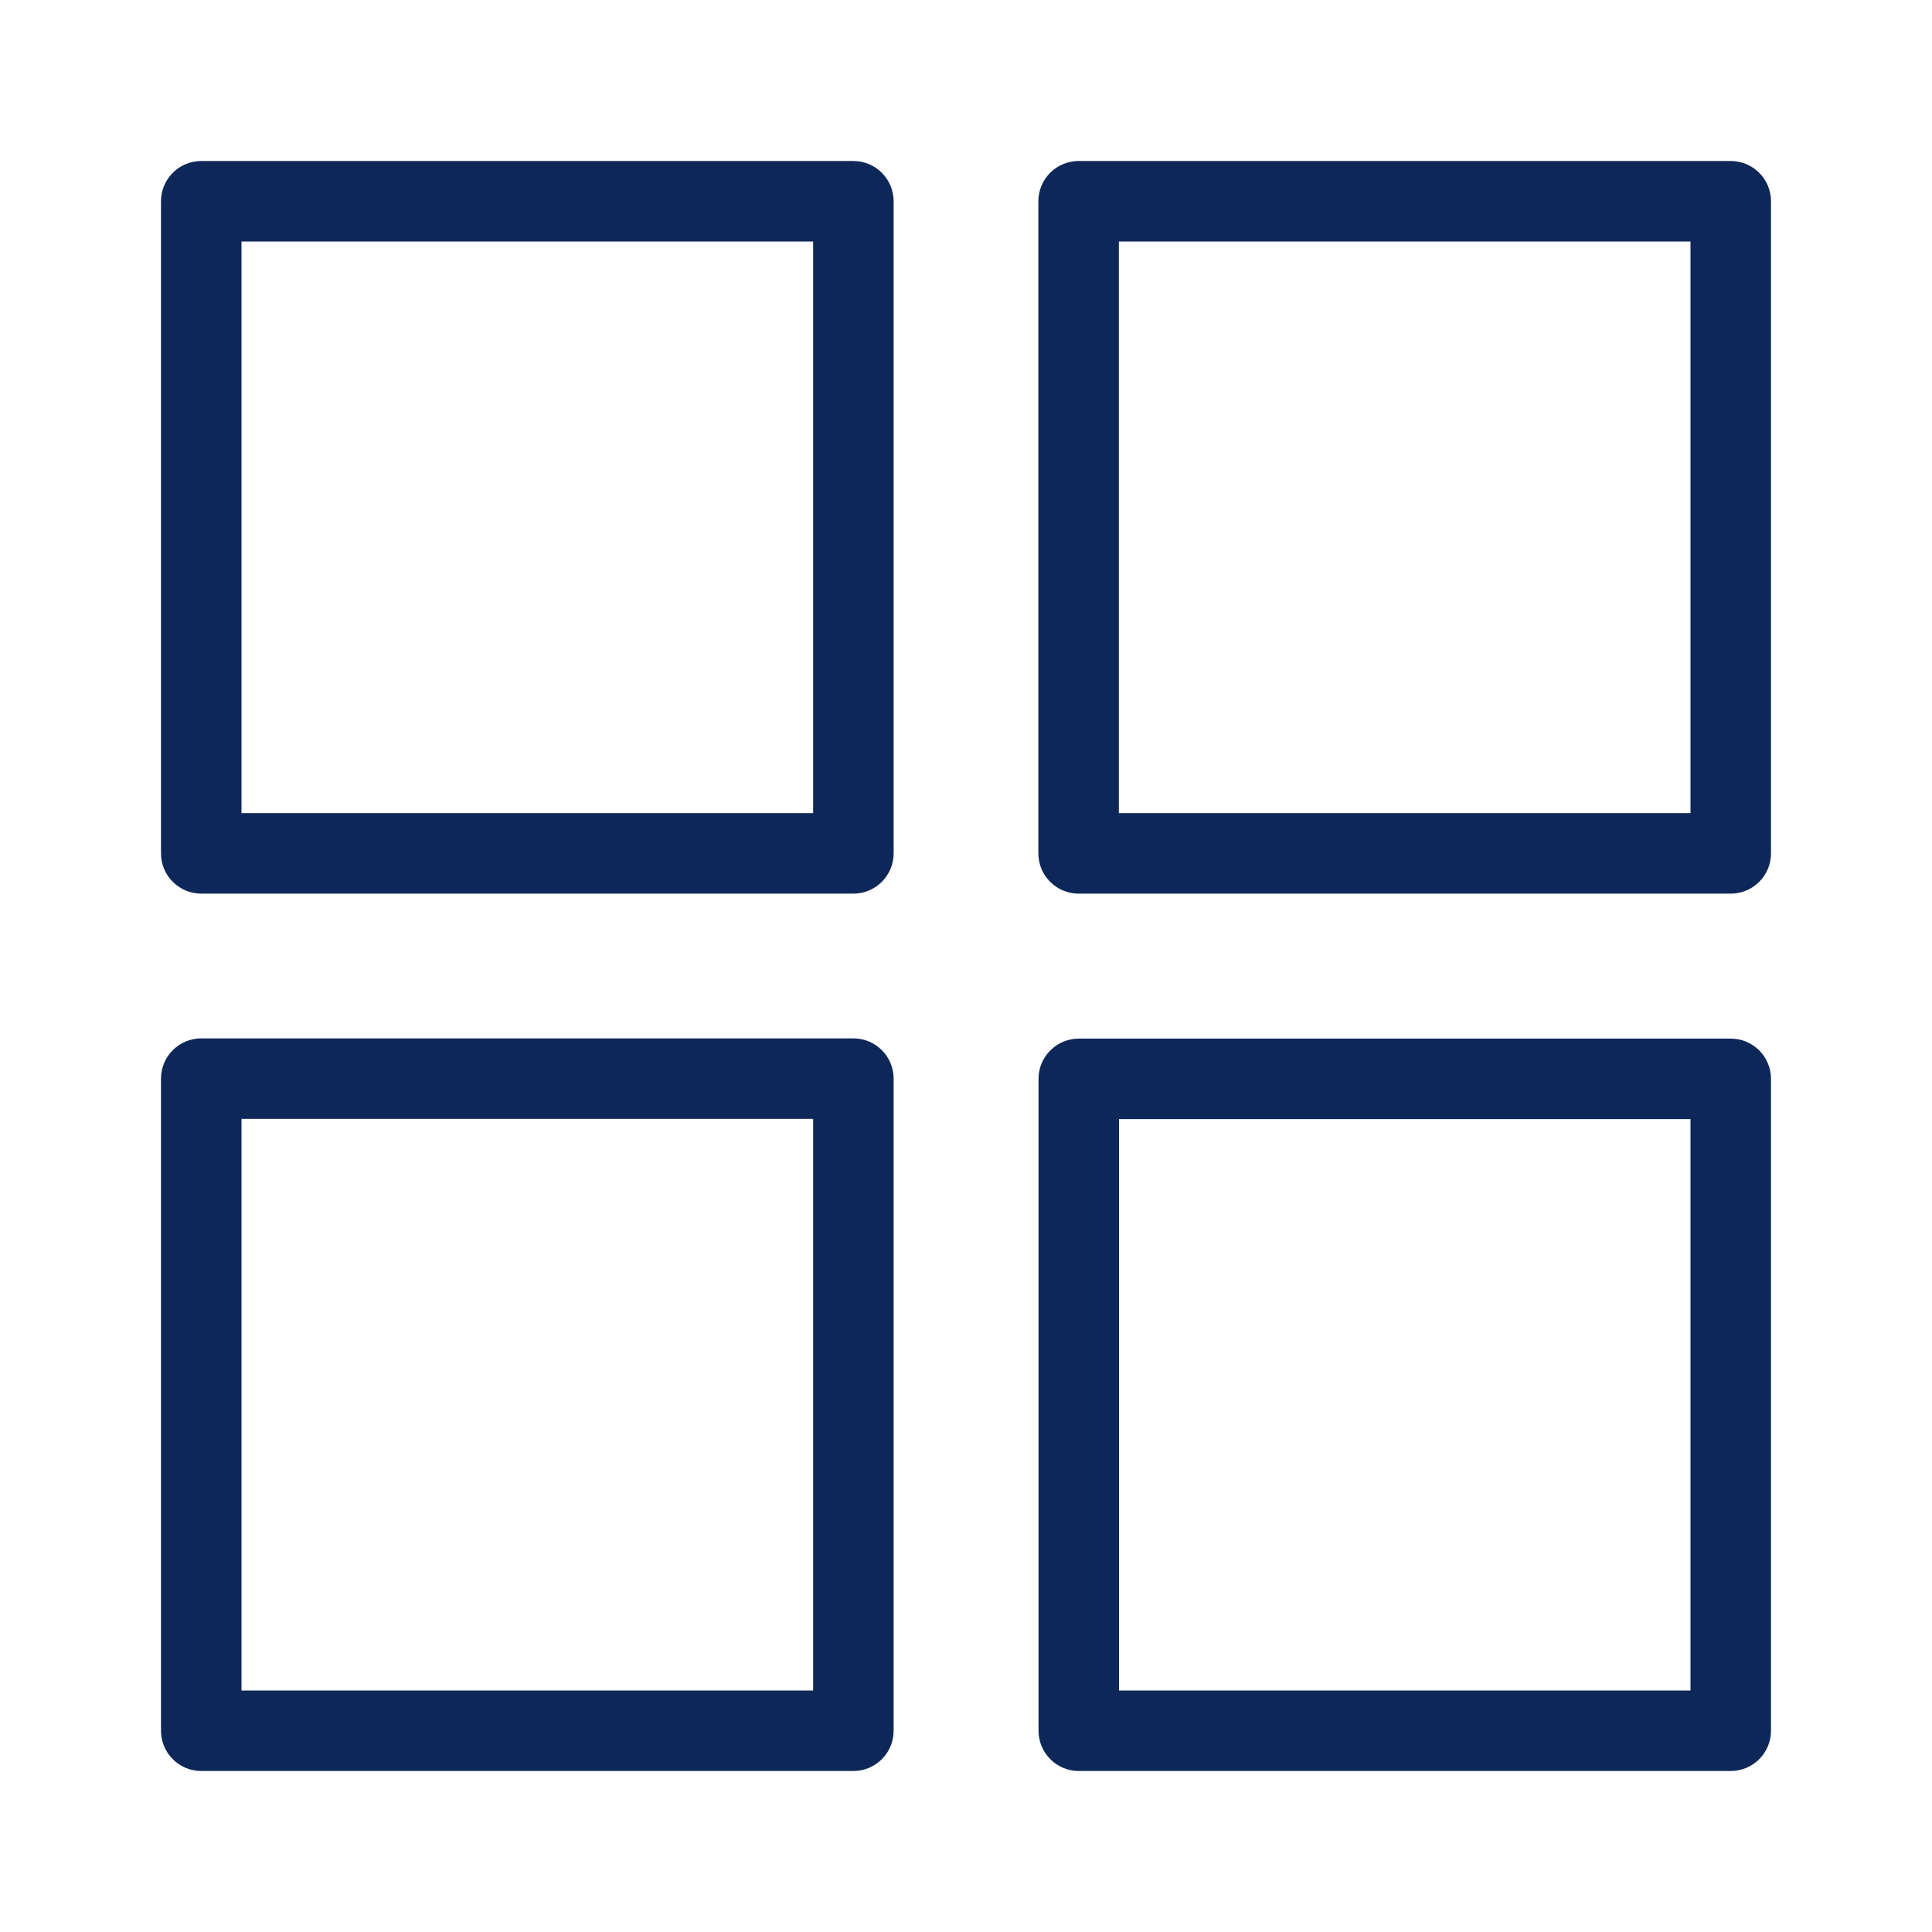 <?xml version="1.0" encoding="UTF-8"?><svg id="Icons_Outline" xmlns="http://www.w3.org/2000/svg" viewBox="0 0 24 24"><defs><style>.cls-1{fill:#0e2759;}</style></defs><path class="cls-1" d="M10.601,11.101H2.5c-.276,0-.5-.224-.5-.5V2.5c0-.276.224-.5.5-.5h8.101c.276,0,.5.224.5.5v8.101c0,.276-.224.5-.5.5ZM3,10.101h7.101V3H3v7.101Z"/><path class="cls-1" d="M21.5,11.101h-8.101c-.276,0-.5-.224-.5-.5V2.5c0-.276.224-.5.5-.5h8.101c.276,0,.5.224.5.5v8.101c0,.276-.224.5-.5.5ZM13.899,10.101h7.101V3h-7.101v7.101Z"/><path class="cls-1" d="M10.601,22H2.5c-.276,0-.5-.224-.5-.5v-8.101c0-.276.224-.5.5-.5h8.101c.276,0,.5.224.5.5v8.101c0,.276-.224.5-.5.5ZM3,21h7.101v-7.101H3v7.101Z"/><path class="cls-1" d="M21.5,22h-8.099c-.276,0-.5-.224-.5-.5v-8.098c0-.276.224-.5.5-.5h8.099c.276,0,.5.224.5.5v8.098c0,.276-.224.5-.5.5ZM13.901,21h7.099v-7.098h-7.099v7.098Z"/></svg>